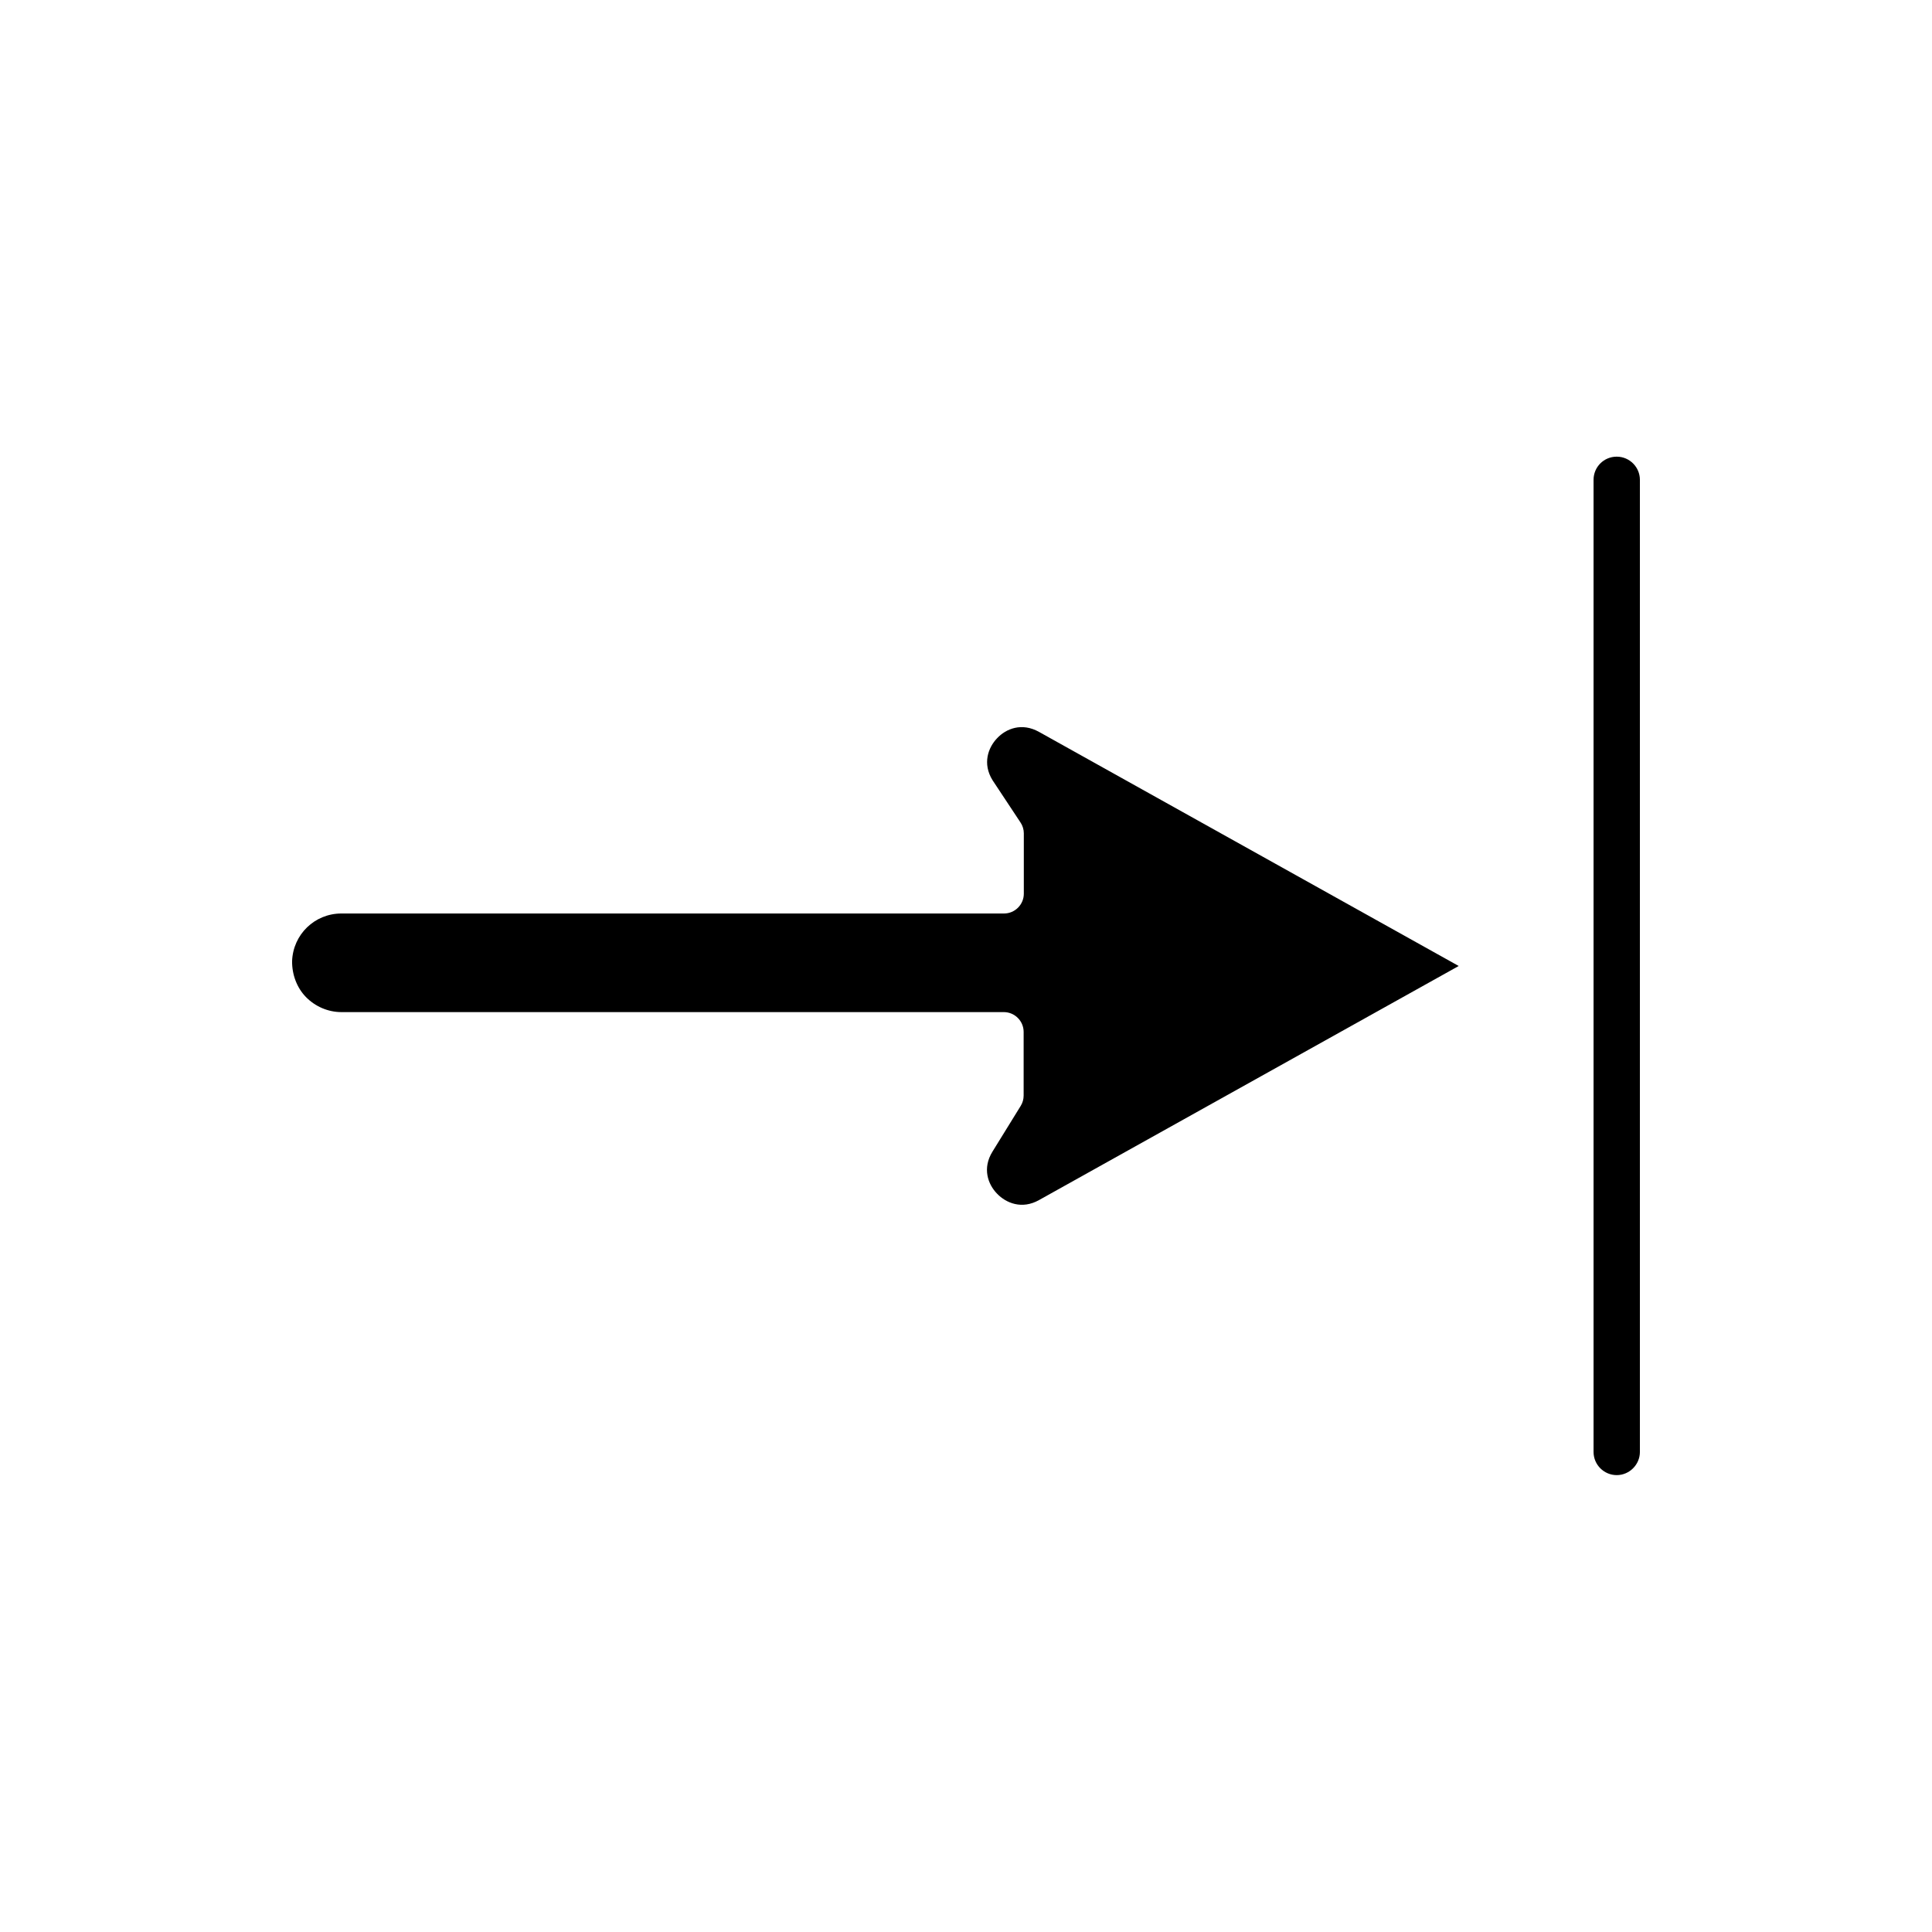 <?xml version="1.0" encoding="UTF-8"?>
<!-- Uploaded to: SVG Repo, www.svgrepo.com, Generator: SVG Repo Mixer Tools -->
<svg fill="#000000" width="800px" height="800px" version="1.1" viewBox="144 144 512 512" xmlns="http://www.w3.org/2000/svg">
 <g>
  <path d="m408.24 339.64c-2.363 2.465-3.938 6.719-1.207 11.125l7.398 11.18c0.578 0.84 0.891 1.891 0.891 2.887v16.008c0 2.887-2.363 5.246-5.246 5.246h-175.6c-7.086 0-12.805 5.562-13.066 12.594-0.051 3.57 1.258 7.086 3.672 9.551 2.465 2.519 5.879 3.988 9.395 3.988h175.55c2.887 0 5.246 2.363 5.246 5.246v16.848c0 0.996-0.262 1.941-0.789 2.781l-7.453 12.07c-2.781 4.461-1.207 8.711 1.207 11.18 2.363 2.465 6.559 4.25 11.125 1.68l111.21-62.027-111.21-62.031c-4.617-2.574-8.766-0.84-11.125 1.676z"/>
  <path d="m572.45 265.02c-3.41 0-6.141 2.731-6.141 6.141v257.62c0 3.41 2.781 6.141 6.141 6.141s6.141-2.781 6.141-6.141v-257.62c0-3.359-2.731-6.141-6.141-6.141z"/>
 </g>
</svg>